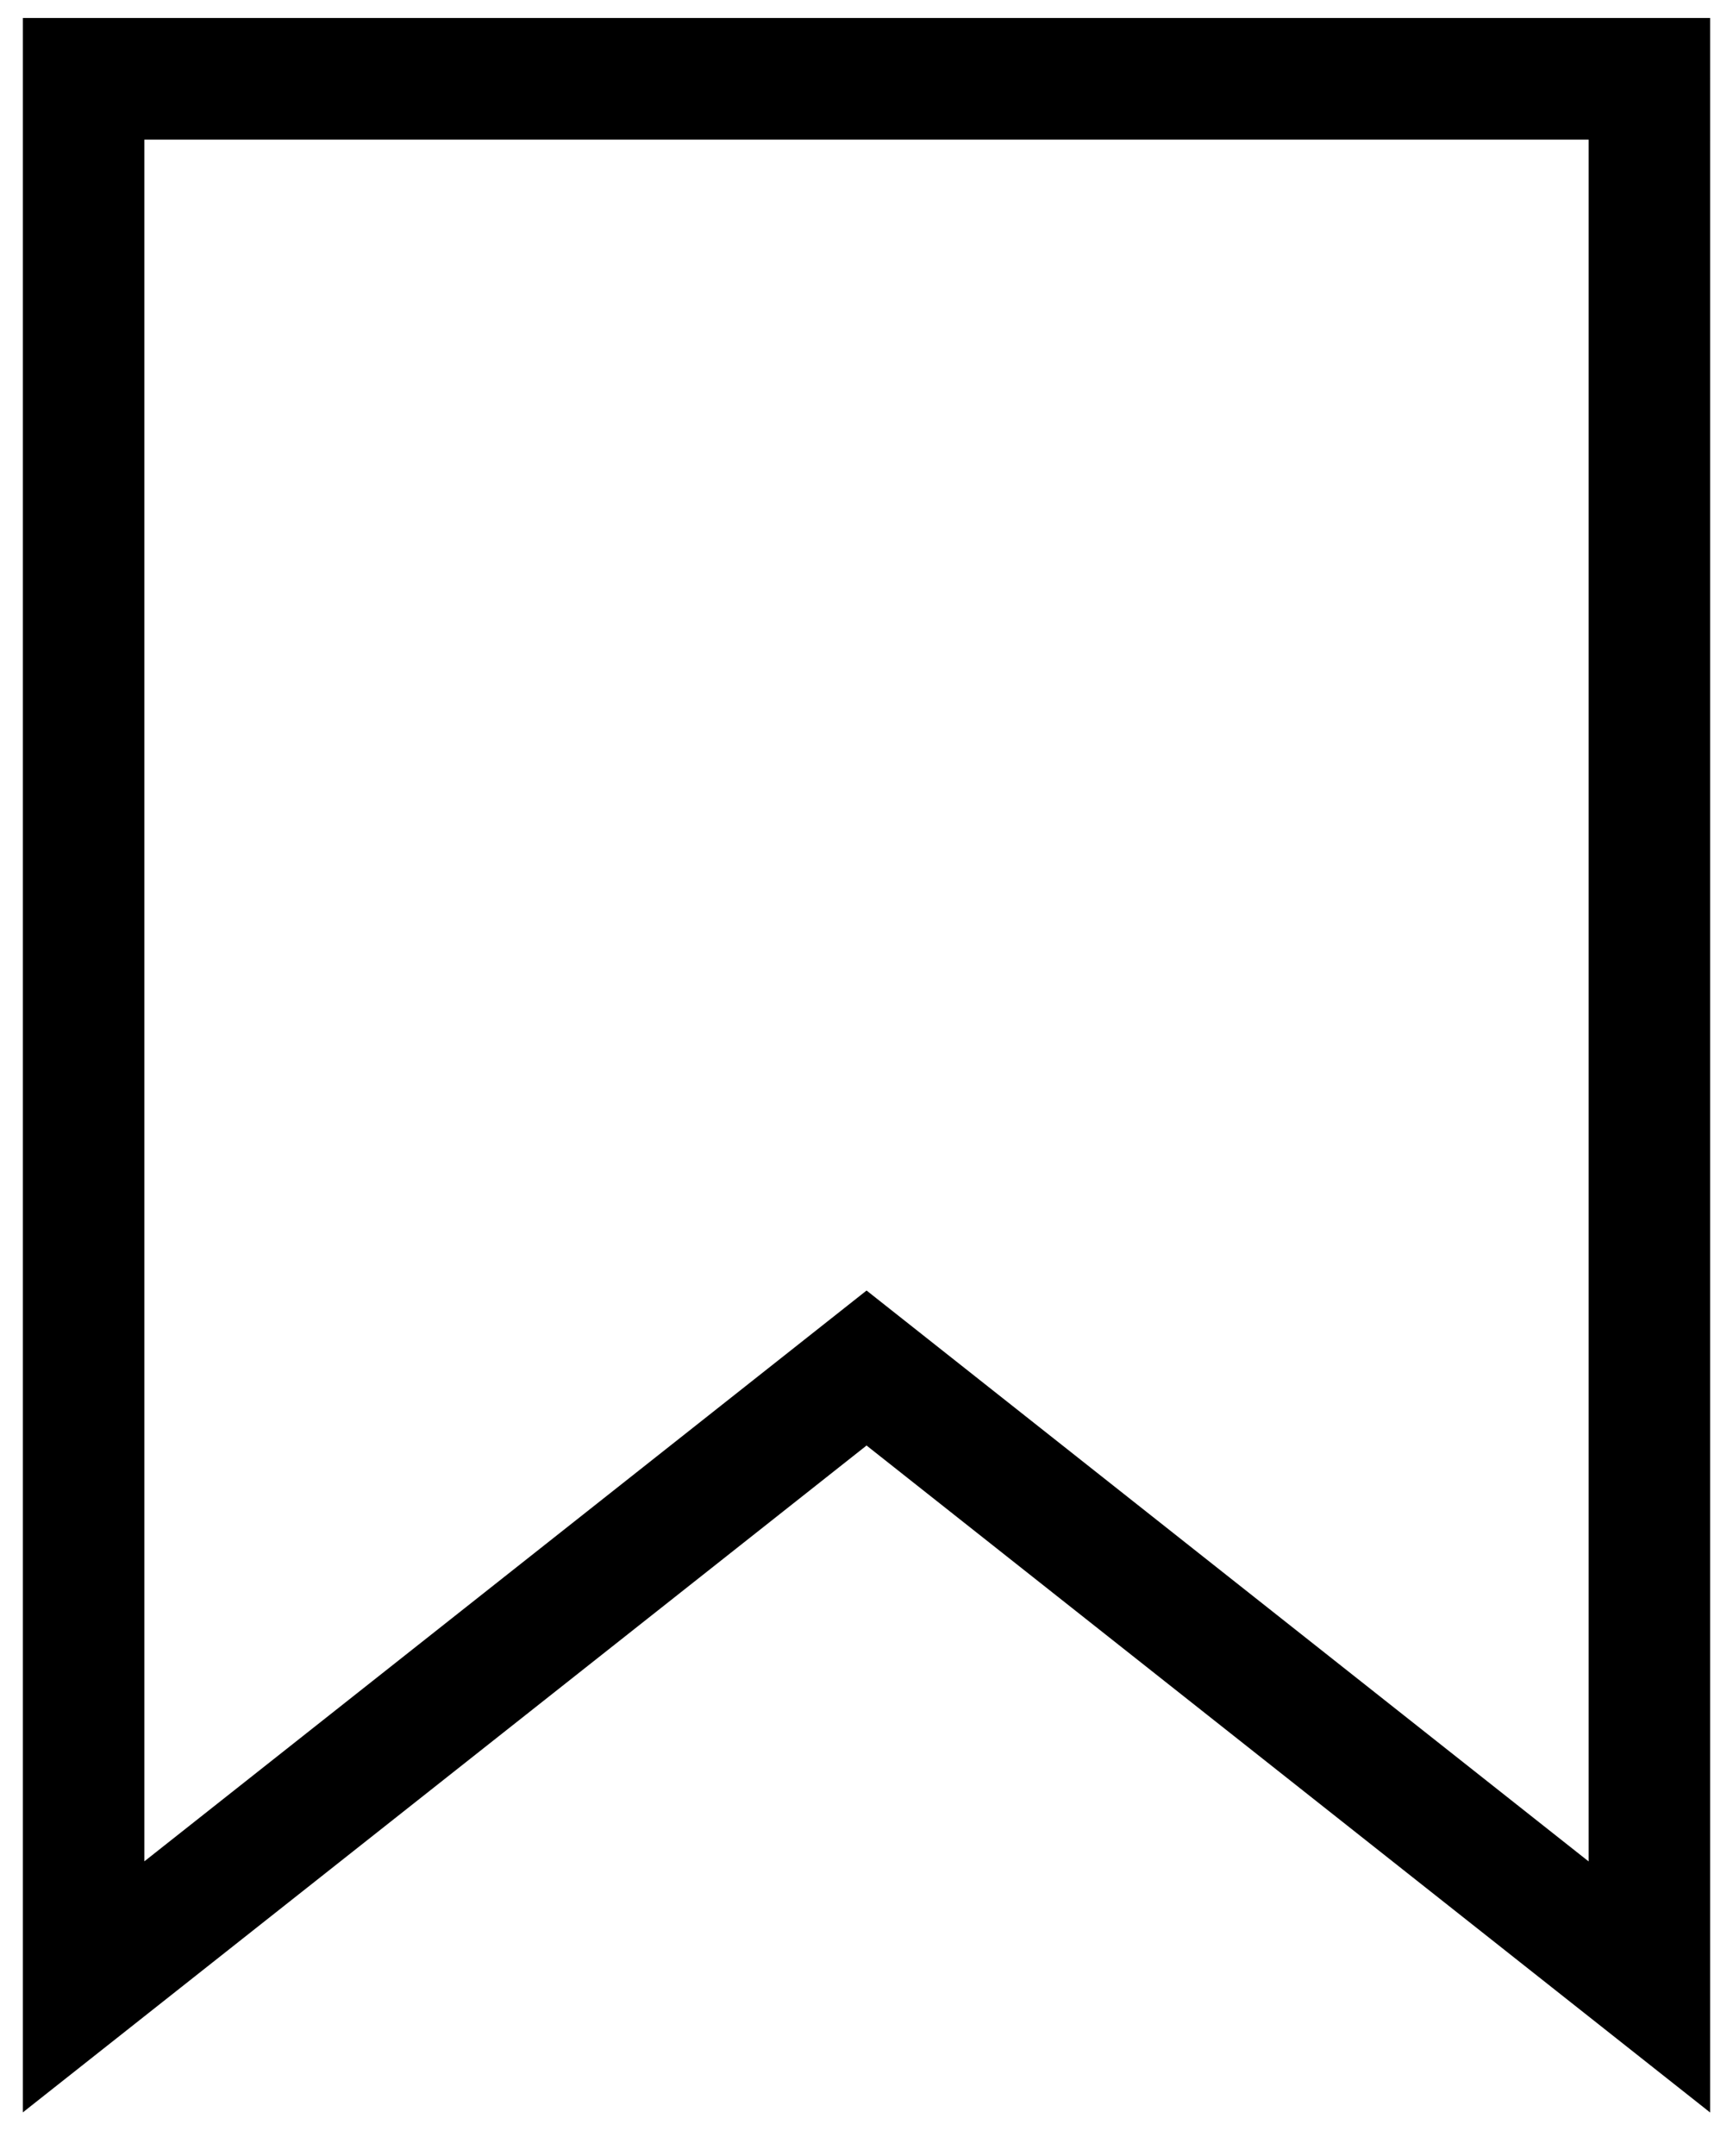 <svg xmlns="http://www.w3.org/2000/svg" xmlns:xlink="http://www.w3.org/1999/xlink" width="14.259" height="17.724" viewBox="0 0 14.259 17.724">
  <defs>
    <clipPath id="clip-path">
      <rect id="長方形_5173" data-name="長方形 5173" width="14.259" height="17.724" fill="none"/>
    </clipPath>
  </defs>
  <g id="マスクグループ_12016" data-name="マスクグループ 12016" clip-path="url(#clip-path)">
    <path id="パス_28346" data-name="パス 28346" d="M.5.5V16.188L6.942,11.1l6.441,5.089V.5Z" transform="translate(0.188 0.148)" fill="none" stroke="#000" stroke-miterlimit="10" stroke-width="1"/>
  </g>
</svg>